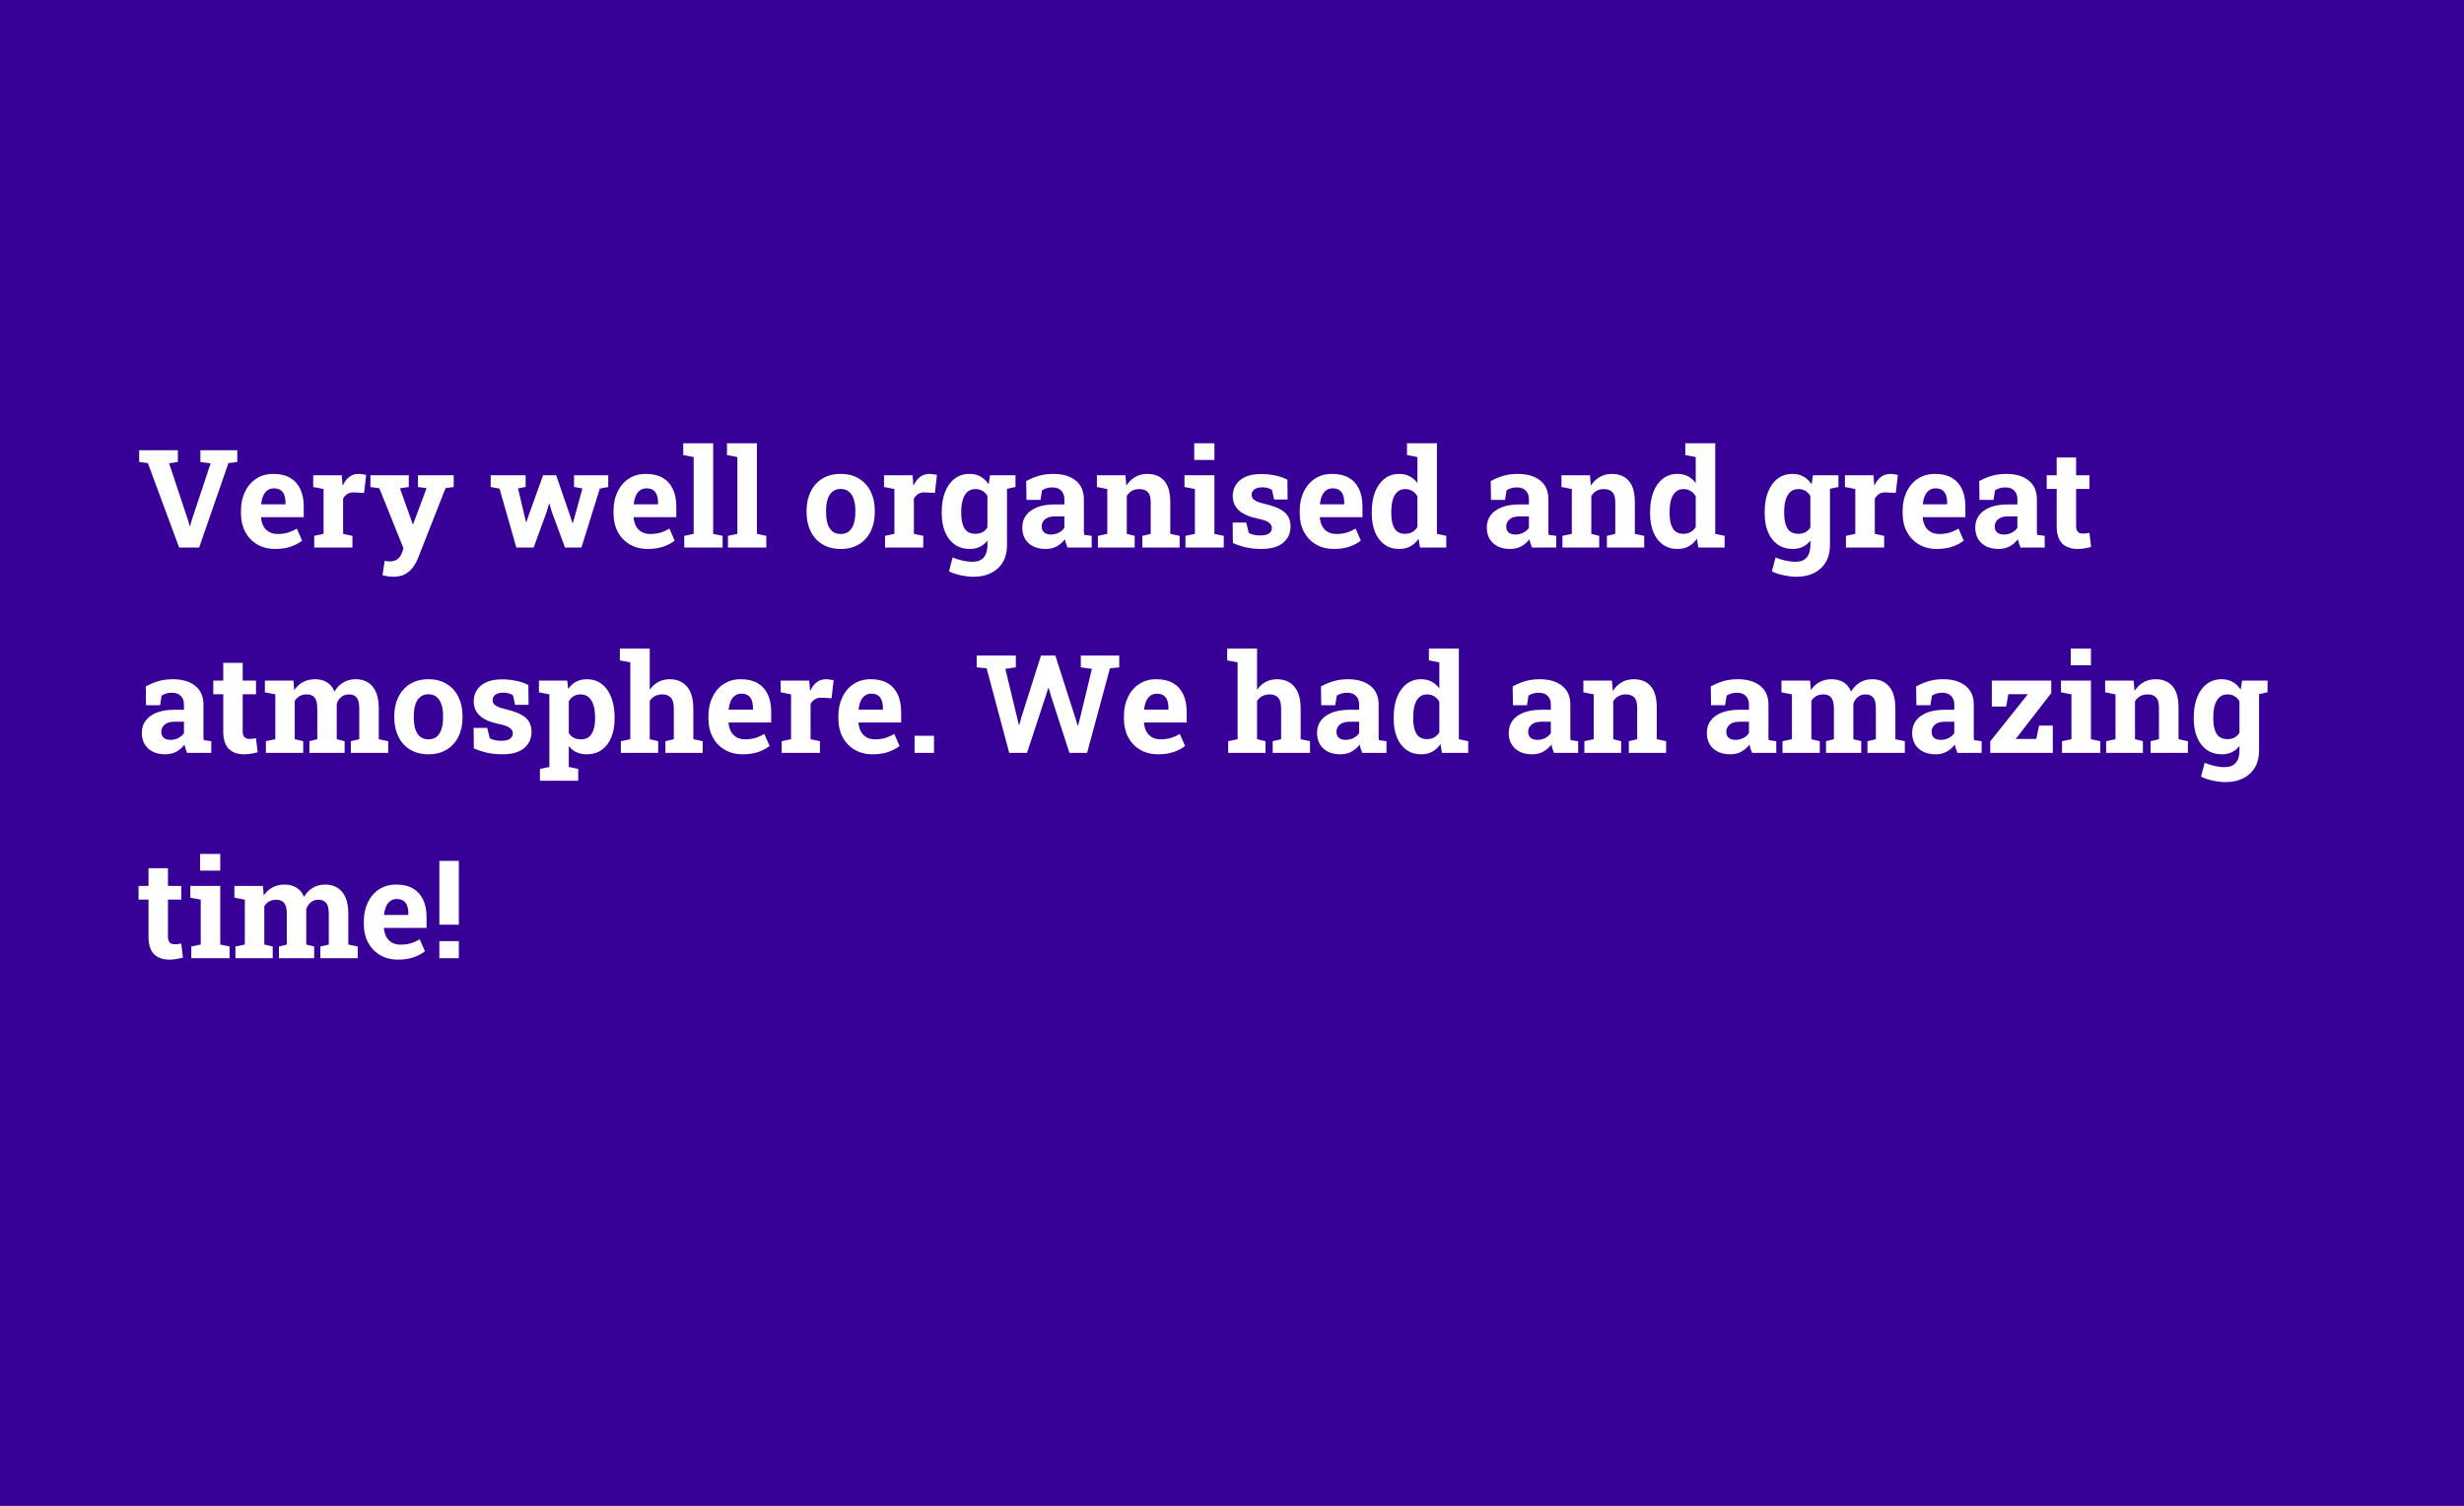<svg width="288" height="176" viewBox="0 0 288 176" fill="none" xmlns="http://www.w3.org/2000/svg">
<rect x="0" y="0" width="288" height="176" fill="#808080" stroke="none"/>
<path d="M0 0H182.4H222H288V176H236H205.2H0V0Z" fill="#370096"/>
<path d="M20.938 64L17.281 54.125L16.266 54V52.625H20.789V54L19.766 54.156L22 60.867L22.172 61.492H22.219L22.383 60.883L24.617 54.156L23.422 54V52.625H27.734V54L26.703 54.125L23.273 64H20.938ZM32.18 64.164C31.372 64.164 30.667 63.987 30.062 63.633C29.458 63.273 28.99 62.781 28.656 62.156C28.328 61.531 28.164 60.818 28.164 60.016V59.703C28.164 58.865 28.32 58.122 28.633 57.477C28.945 56.825 29.385 56.315 29.953 55.945C30.526 55.57 31.201 55.385 31.977 55.391C32.742 55.391 33.385 55.542 33.906 55.844C34.427 56.146 34.823 56.581 35.094 57.148C35.365 57.716 35.5 58.404 35.5 59.211V60.453H30.531L30.516 60.5C30.547 60.87 30.638 61.2 30.789 61.492C30.945 61.779 31.164 62.005 31.445 62.172C31.727 62.333 32.068 62.414 32.469 62.414C32.885 62.414 33.273 62.362 33.633 62.258C33.997 62.148 34.352 61.99 34.695 61.781L35.312 63.188C34.964 63.469 34.523 63.703 33.992 63.891C33.466 64.073 32.862 64.164 32.18 64.164ZM30.547 58.945H33.367V58.742C33.367 58.398 33.32 58.104 33.227 57.859C33.138 57.609 32.992 57.417 32.789 57.281C32.591 57.146 32.333 57.078 32.016 57.078C31.713 57.078 31.458 57.159 31.25 57.32C31.042 57.477 30.878 57.693 30.758 57.969C30.643 58.245 30.565 58.557 30.523 58.906L30.547 58.945ZM36.727 64V62.633L37.82 62.398V57.156L36.609 56.922V55.547H39.945L40.031 56.594L40.047 56.781C40.255 56.323 40.513 55.977 40.82 55.742C41.128 55.508 41.495 55.391 41.922 55.391C42.057 55.391 42.206 55.404 42.367 55.43C42.529 55.45 42.672 55.479 42.797 55.516L42.555 57.617L41.422 57.555C41.099 57.539 40.836 57.594 40.633 57.719C40.435 57.844 40.258 58.023 40.102 58.258V62.398L41.195 62.633V64H36.727ZM45.961 67.414C45.763 67.414 45.552 67.396 45.328 67.359C45.109 67.328 44.901 67.284 44.703 67.227L44.961 65.555C45.06 65.576 45.169 65.591 45.289 65.602C45.409 65.612 45.513 65.617 45.602 65.617C45.93 65.617 46.214 65.531 46.453 65.359C46.693 65.188 46.867 64.94 46.977 64.617L47.164 64.094L44.336 57.07L43.297 56.922V55.547H47.781V56.922L46.75 57.078L48.078 60.805L48.242 61.266H48.289L49.859 57.062L48.852 56.922V55.547H53.031V56.922L52.078 57.055L48.852 65.258C48.695 65.648 48.495 66.005 48.25 66.328C48.01 66.656 47.703 66.919 47.328 67.117C46.958 67.315 46.503 67.414 45.961 67.414ZM60.352 64L58.383 57.109L57.352 56.922V55.547H61.438V56.914L60.547 57.086L61.328 60.375L61.484 61.023H61.531L61.742 60.375L63.477 55.547H65.008L66.688 60.438L66.906 61.125H66.953L67.156 60.438L68.078 57.094L67.094 56.914V55.547H71.094V56.922L70.109 57.109L67.961 64H66.039L64.492 59.812L64.219 58.883H64.172L63.898 59.82L62.375 64H60.352ZM75.727 64.164C74.919 64.164 74.213 63.987 73.609 63.633C73.005 63.273 72.537 62.781 72.203 62.156C71.875 61.531 71.711 60.818 71.711 60.016V59.703C71.711 58.865 71.867 58.122 72.18 57.477C72.492 56.825 72.932 56.315 73.5 55.945C74.073 55.57 74.747 55.385 75.523 55.391C76.289 55.391 76.932 55.542 77.453 55.844C77.974 56.146 78.37 56.581 78.641 57.148C78.912 57.716 79.047 58.404 79.047 59.211V60.453H74.078L74.062 60.5C74.094 60.87 74.185 61.2 74.336 61.492C74.492 61.779 74.711 62.005 74.992 62.172C75.273 62.333 75.615 62.414 76.016 62.414C76.432 62.414 76.82 62.362 77.18 62.258C77.544 62.148 77.898 61.99 78.242 61.781L78.859 63.188C78.51 63.469 78.07 63.703 77.539 63.891C77.013 64.073 76.409 64.164 75.727 64.164ZM74.094 58.945H76.914V58.742C76.914 58.398 76.867 58.104 76.773 57.859C76.685 57.609 76.539 57.417 76.336 57.281C76.138 57.146 75.88 57.078 75.562 57.078C75.26 57.078 75.005 57.159 74.797 57.32C74.588 57.477 74.424 57.693 74.305 57.969C74.19 58.245 74.112 58.557 74.07 58.906L74.094 58.945ZM79.977 64V62.633L81.078 62.398V53.422L79.859 53.188V51.812H83.359V62.398L84.461 62.633V64H79.977ZM85.086 64V62.633L86.188 62.398V53.422L84.969 53.188V51.812H88.469V62.398L89.57 62.633V64H85.086ZM98.273 64.164C97.44 64.164 96.724 63.982 96.125 63.617C95.526 63.253 95.068 62.747 94.75 62.102C94.432 61.45 94.273 60.703 94.273 59.859V59.695C94.273 58.857 94.432 58.115 94.75 57.469C95.068 56.818 95.523 56.31 96.117 55.945C96.716 55.575 97.43 55.391 98.258 55.391C99.096 55.391 99.812 55.575 100.406 55.945C101 56.31 101.456 56.815 101.773 57.461C102.091 58.107 102.25 58.852 102.25 59.695V59.859C102.25 60.703 102.091 61.45 101.773 62.102C101.456 62.747 101 63.253 100.406 63.617C99.812 63.982 99.102 64.164 98.273 64.164ZM98.273 62.414C98.669 62.414 98.992 62.307 99.242 62.094C99.492 61.88 99.677 61.583 99.797 61.203C99.917 60.818 99.977 60.37 99.977 59.859V59.695C99.977 59.195 99.917 58.755 99.797 58.375C99.677 57.99 99.49 57.69 99.234 57.477C98.984 57.258 98.659 57.148 98.258 57.148C97.867 57.148 97.544 57.258 97.289 57.477C97.034 57.69 96.846 57.99 96.727 58.375C96.612 58.755 96.555 59.195 96.555 59.695V59.859C96.555 60.37 96.612 60.818 96.727 61.203C96.846 61.589 97.034 61.888 97.289 62.102C97.544 62.31 97.872 62.414 98.273 62.414ZM103.445 64V62.633L104.539 62.398V57.156L103.328 56.922V55.547H106.664L106.75 56.594L106.766 56.781C106.974 56.323 107.232 55.977 107.539 55.742C107.846 55.508 108.214 55.391 108.641 55.391C108.776 55.391 108.924 55.404 109.086 55.43C109.247 55.45 109.391 55.479 109.516 55.516L109.273 57.617L108.141 57.555C107.818 57.539 107.555 57.594 107.352 57.719C107.154 57.844 106.977 58.023 106.82 58.258V62.398L107.914 62.633V64H103.445ZM113.766 67.414C113.339 67.414 112.859 67.359 112.328 67.25C111.797 67.141 111.328 66.984 110.922 66.781L111.344 65.156C111.708 65.312 112.094 65.435 112.5 65.523C112.911 65.617 113.294 65.664 113.648 65.664C114.258 65.664 114.703 65.495 114.984 65.156C115.271 64.818 115.414 64.346 115.414 63.742V63.188C115.164 63.505 114.87 63.747 114.531 63.914C114.193 64.081 113.805 64.164 113.367 64.164C112.68 64.164 112.089 63.992 111.594 63.648C111.099 63.3 110.721 62.812 110.461 62.188C110.201 61.562 110.07 60.836 110.07 60.008V59.844C110.07 58.953 110.201 58.175 110.461 57.508C110.721 56.841 111.094 56.323 111.578 55.953C112.062 55.578 112.643 55.391 113.32 55.391C113.826 55.391 114.26 55.497 114.625 55.711C114.99 55.919 115.299 56.219 115.555 56.609L115.719 55.547H117.703V63.75C117.703 64.495 117.544 65.141 117.227 65.688C116.914 66.234 116.464 66.659 115.875 66.961C115.286 67.263 114.583 67.414 113.766 67.414ZM114.008 62.391C114.331 62.391 114.609 62.328 114.844 62.203C115.078 62.073 115.268 61.885 115.414 61.641V57.969C115.268 57.714 115.076 57.516 114.836 57.375C114.602 57.234 114.328 57.164 114.016 57.164C113.625 57.164 113.307 57.279 113.062 57.508C112.818 57.732 112.638 58.044 112.523 58.445C112.409 58.841 112.352 59.307 112.352 59.844V60.008C112.352 60.747 112.479 61.331 112.734 61.758C112.99 62.18 113.414 62.391 114.008 62.391ZM117.414 57.195L116.422 55.547H118.695V56.922L117.414 57.195ZM122.227 64.164C121.388 64.164 120.721 63.94 120.227 63.492C119.732 63.039 119.484 62.425 119.484 61.648C119.484 61.117 119.628 60.651 119.914 60.25C120.206 59.849 120.633 59.534 121.195 59.305C121.763 59.075 122.461 58.961 123.289 58.961H124.406V58.336C124.406 57.93 124.286 57.602 124.047 57.352C123.812 57.096 123.458 56.969 122.984 56.969C122.74 56.969 122.521 57 122.328 57.062C122.135 57.12 121.958 57.203 121.797 57.312L121.617 58.43H119.977L119.945 56.234C120.388 55.984 120.867 55.781 121.383 55.625C121.898 55.469 122.474 55.391 123.109 55.391C124.214 55.391 125.086 55.648 125.727 56.164C126.367 56.675 126.688 57.406 126.688 58.359V61.844C126.688 61.958 126.688 62.073 126.688 62.188C126.693 62.297 126.703 62.404 126.719 62.508L127.602 62.633V64H124.773C124.716 63.854 124.659 63.698 124.602 63.531C124.544 63.365 124.503 63.198 124.477 63.031C124.206 63.375 123.885 63.651 123.516 63.859C123.151 64.062 122.721 64.164 122.227 64.164ZM122.836 62.477C123.154 62.477 123.456 62.406 123.742 62.266C124.029 62.12 124.25 61.93 124.406 61.695V60.359H123.281C122.781 60.359 122.401 60.474 122.141 60.703C121.885 60.932 121.758 61.208 121.758 61.531C121.758 61.833 121.852 62.068 122.039 62.234C122.232 62.396 122.497 62.477 122.836 62.477ZM128.328 64V62.633L129.422 62.398V57.156L128.211 56.922V55.547H131.547L131.648 56.758C131.93 56.325 132.276 55.99 132.688 55.75C133.104 55.51 133.578 55.391 134.109 55.391C134.948 55.391 135.604 55.659 136.078 56.195C136.552 56.732 136.789 57.573 136.789 58.719V62.398L137.883 62.633V64H133.523V62.633L134.5 62.398V58.727C134.5 58.159 134.388 57.758 134.164 57.523C133.94 57.284 133.607 57.164 133.164 57.164C132.836 57.164 132.549 57.234 132.305 57.375C132.065 57.51 131.865 57.706 131.703 57.961V62.398L132.625 62.633V64H128.328ZM138.562 64V62.633L139.664 62.398V57.156L138.445 56.922V55.547H141.945V62.398L143.039 62.633V64H138.562ZM139.586 53.758V51.812H141.945V53.758H139.586ZM147.43 64.164C146.799 64.164 146.211 64.104 145.664 63.984C145.122 63.865 144.602 63.693 144.102 63.469L144.078 61.078H145.664L145.969 62.297C146.146 62.385 146.339 62.456 146.547 62.508C146.76 62.56 147.003 62.586 147.273 62.586C147.784 62.586 148.143 62.503 148.352 62.336C148.56 62.169 148.664 61.961 148.664 61.711C148.664 61.477 148.552 61.271 148.328 61.094C148.109 60.911 147.669 60.753 147.008 60.617C146.008 60.409 145.271 60.086 144.797 59.648C144.323 59.211 144.086 58.651 144.086 57.969C144.086 57.5 144.203 57.073 144.438 56.688C144.677 56.302 145.039 55.992 145.523 55.758C146.013 55.523 146.638 55.406 147.398 55.406C148.034 55.406 148.615 55.469 149.141 55.594C149.672 55.714 150.117 55.872 150.477 56.07L150.5 58.383H148.922L148.68 57.273C148.539 57.169 148.372 57.091 148.18 57.039C147.992 56.987 147.779 56.961 147.539 56.961C147.138 56.961 146.831 57.042 146.617 57.203C146.404 57.365 146.297 57.573 146.297 57.828C146.297 57.974 146.333 58.109 146.406 58.234C146.484 58.359 146.635 58.477 146.859 58.586C147.083 58.695 147.409 58.8 147.836 58.898C148.883 59.138 149.646 59.458 150.125 59.859C150.604 60.255 150.844 60.812 150.844 61.531C150.844 62.318 150.557 62.953 149.984 63.438C149.417 63.922 148.565 64.164 147.43 64.164ZM155.93 64.164C155.122 64.164 154.417 63.987 153.812 63.633C153.208 63.273 152.74 62.781 152.406 62.156C152.078 61.531 151.914 60.818 151.914 60.016V59.703C151.914 58.865 152.07 58.122 152.383 57.477C152.695 56.825 153.135 56.315 153.703 55.945C154.276 55.57 154.951 55.385 155.727 55.391C156.492 55.391 157.135 55.542 157.656 55.844C158.177 56.146 158.573 56.581 158.844 57.148C159.115 57.716 159.25 58.404 159.25 59.211V60.453H154.281L154.266 60.5C154.297 60.87 154.388 61.2 154.539 61.492C154.695 61.779 154.914 62.005 155.195 62.172C155.477 62.333 155.818 62.414 156.219 62.414C156.635 62.414 157.023 62.362 157.383 62.258C157.747 62.148 158.102 61.99 158.445 61.781L159.062 63.188C158.714 63.469 158.273 63.703 157.742 63.891C157.216 64.073 156.612 64.164 155.93 64.164ZM154.297 58.945H157.117V58.742C157.117 58.398 157.07 58.104 156.977 57.859C156.888 57.609 156.742 57.417 156.539 57.281C156.341 57.146 156.083 57.078 155.766 57.078C155.464 57.078 155.208 57.159 155 57.32C154.792 57.477 154.628 57.693 154.508 57.969C154.393 58.245 154.315 58.557 154.273 58.906L154.297 58.945ZM163.555 64.164C162.883 64.164 162.305 63.992 161.82 63.648C161.341 63.3 160.974 62.815 160.719 62.195C160.464 61.57 160.336 60.841 160.336 60.008V59.844C160.336 58.953 160.464 58.175 160.719 57.508C160.979 56.841 161.349 56.323 161.828 55.953C162.307 55.578 162.88 55.391 163.547 55.391C164.01 55.391 164.417 55.484 164.766 55.672C165.115 55.854 165.417 56.115 165.672 56.453V53.422L164.453 53.188V51.812H165.672H167.953V62.398L169.047 62.633V64H165.977L165.805 62.969C165.539 63.359 165.221 63.656 164.852 63.859C164.487 64.062 164.055 64.164 163.555 64.164ZM164.234 62.391C164.552 62.391 164.831 62.323 165.07 62.188C165.31 62.052 165.51 61.857 165.672 61.602V58.016C165.516 57.745 165.318 57.536 165.078 57.391C164.839 57.24 164.562 57.164 164.25 57.164C163.87 57.164 163.557 57.279 163.312 57.508C163.073 57.732 162.896 58.044 162.781 58.445C162.672 58.846 162.617 59.312 162.617 59.844V60.008C162.617 60.747 162.742 61.331 162.992 61.758C163.242 62.18 163.656 62.391 164.234 62.391ZM176.523 64.164C175.685 64.164 175.018 63.94 174.523 63.492C174.029 63.039 173.781 62.425 173.781 61.648C173.781 61.117 173.924 60.651 174.211 60.25C174.503 59.849 174.93 59.534 175.492 59.305C176.06 59.075 176.758 58.961 177.586 58.961H178.703V58.336C178.703 57.93 178.583 57.602 178.344 57.352C178.109 57.096 177.755 56.969 177.281 56.969C177.036 56.969 176.818 57 176.625 57.062C176.432 57.12 176.255 57.203 176.094 57.312L175.914 58.43H174.273L174.242 56.234C174.685 55.984 175.164 55.781 175.68 55.625C176.195 55.469 176.771 55.391 177.406 55.391C178.51 55.391 179.383 55.648 180.023 56.164C180.664 56.675 180.984 57.406 180.984 58.359V61.844C180.984 61.958 180.984 62.073 180.984 62.188C180.99 62.297 181 62.404 181.016 62.508L181.898 62.633V64H179.07C179.013 63.854 178.956 63.698 178.898 63.531C178.841 63.365 178.799 63.198 178.773 63.031C178.503 63.375 178.182 63.651 177.812 63.859C177.448 64.062 177.018 64.164 176.523 64.164ZM177.133 62.477C177.451 62.477 177.753 62.406 178.039 62.266C178.326 62.12 178.547 61.93 178.703 61.695V60.359H177.578C177.078 60.359 176.698 60.474 176.438 60.703C176.182 60.932 176.055 61.208 176.055 61.531C176.055 61.833 176.148 62.068 176.336 62.234C176.529 62.396 176.794 62.477 177.133 62.477ZM182.625 64V62.633L183.719 62.398V57.156L182.508 56.922V55.547H185.844L185.945 56.758C186.227 56.325 186.573 55.99 186.984 55.75C187.401 55.51 187.875 55.391 188.406 55.391C189.245 55.391 189.901 55.659 190.375 56.195C190.849 56.732 191.086 57.573 191.086 58.719V62.398L192.18 62.633V64H187.82V62.633L188.797 62.398V58.727C188.797 58.159 188.685 57.758 188.461 57.523C188.237 57.284 187.904 57.164 187.461 57.164C187.133 57.164 186.846 57.234 186.602 57.375C186.362 57.51 186.161 57.706 186 57.961V62.398L186.922 62.633V64H182.625ZM196.086 64.164C195.414 64.164 194.836 63.992 194.352 63.648C193.872 63.3 193.505 62.815 193.25 62.195C192.995 61.57 192.867 60.841 192.867 60.008V59.844C192.867 58.953 192.995 58.175 193.25 57.508C193.51 56.841 193.88 56.323 194.359 55.953C194.839 55.578 195.411 55.391 196.078 55.391C196.542 55.391 196.948 55.484 197.297 55.672C197.646 55.854 197.948 56.115 198.203 56.453V53.422L196.984 53.188V51.812H198.203H200.484V62.398L201.578 62.633V64H198.508L198.336 62.969C198.07 63.359 197.753 63.656 197.383 63.859C197.018 64.062 196.586 64.164 196.086 64.164ZM196.766 62.391C197.083 62.391 197.362 62.323 197.602 62.188C197.841 62.052 198.042 61.857 198.203 61.602V58.016C198.047 57.745 197.849 57.536 197.609 57.391C197.37 57.24 197.094 57.164 196.781 57.164C196.401 57.164 196.089 57.279 195.844 57.508C195.604 57.732 195.427 58.044 195.312 58.445C195.203 58.846 195.148 59.312 195.148 59.844V60.008C195.148 60.747 195.273 61.331 195.523 61.758C195.773 62.18 196.188 62.391 196.766 62.391ZM209.953 67.414C209.526 67.414 209.047 67.359 208.516 67.25C207.984 67.141 207.516 66.984 207.109 66.781L207.531 65.156C207.896 65.312 208.281 65.435 208.688 65.523C209.099 65.617 209.482 65.664 209.836 65.664C210.445 65.664 210.891 65.495 211.172 65.156C211.458 64.818 211.602 64.346 211.602 63.742V63.188C211.352 63.505 211.057 63.747 210.719 63.914C210.38 64.081 209.992 64.164 209.555 64.164C208.867 64.164 208.276 63.992 207.781 63.648C207.286 63.3 206.909 62.812 206.648 62.188C206.388 61.562 206.258 60.836 206.258 60.008V59.844C206.258 58.953 206.388 58.175 206.648 57.508C206.909 56.841 207.281 56.323 207.766 55.953C208.25 55.578 208.831 55.391 209.508 55.391C210.013 55.391 210.448 55.497 210.812 55.711C211.177 55.919 211.487 56.219 211.742 56.609L211.906 55.547H213.891V63.75C213.891 64.495 213.732 65.141 213.414 65.688C213.102 66.234 212.651 66.659 212.062 66.961C211.474 67.263 210.771 67.414 209.953 67.414ZM210.195 62.391C210.518 62.391 210.797 62.328 211.031 62.203C211.266 62.073 211.456 61.885 211.602 61.641V57.969C211.456 57.714 211.263 57.516 211.023 57.375C210.789 57.234 210.516 57.164 210.203 57.164C209.812 57.164 209.495 57.279 209.25 57.508C209.005 57.732 208.826 58.044 208.711 58.445C208.596 58.841 208.539 59.307 208.539 59.844V60.008C208.539 60.747 208.667 61.331 208.922 61.758C209.177 62.18 209.602 62.391 210.195 62.391ZM213.602 57.195L212.609 55.547H214.883V56.922L213.602 57.195ZM215.758 64V62.633L216.852 62.398V57.156L215.641 56.922V55.547H218.977L219.062 56.594L219.078 56.781C219.286 56.323 219.544 55.977 219.852 55.742C220.159 55.508 220.526 55.391 220.953 55.391C221.089 55.391 221.237 55.404 221.398 55.43C221.56 55.45 221.703 55.479 221.828 55.516L221.586 57.617L220.453 57.555C220.13 57.539 219.867 57.594 219.664 57.719C219.466 57.844 219.289 58.023 219.133 58.258V62.398L220.227 62.633V64H215.758ZM226.398 64.164C225.591 64.164 224.885 63.987 224.281 63.633C223.677 63.273 223.208 62.781 222.875 62.156C222.547 61.531 222.383 60.818 222.383 60.016V59.703C222.383 58.865 222.539 58.122 222.852 57.477C223.164 56.825 223.604 56.315 224.172 55.945C224.745 55.57 225.419 55.385 226.195 55.391C226.961 55.391 227.604 55.542 228.125 55.844C228.646 56.146 229.042 56.581 229.312 57.148C229.583 57.716 229.719 58.404 229.719 59.211V60.453H224.75L224.734 60.5C224.766 60.87 224.857 61.2 225.008 61.492C225.164 61.779 225.383 62.005 225.664 62.172C225.945 62.333 226.286 62.414 226.688 62.414C227.104 62.414 227.492 62.362 227.852 62.258C228.216 62.148 228.57 61.99 228.914 61.781L229.531 63.188C229.182 63.469 228.742 63.703 228.211 63.891C227.685 64.073 227.081 64.164 226.398 64.164ZM224.766 58.945H227.586V58.742C227.586 58.398 227.539 58.104 227.445 57.859C227.357 57.609 227.211 57.417 227.008 57.281C226.81 57.146 226.552 57.078 226.234 57.078C225.932 57.078 225.677 57.159 225.469 57.32C225.26 57.477 225.096 57.693 224.977 57.969C224.862 58.245 224.784 58.557 224.742 58.906L224.766 58.945ZM233.617 64.164C232.779 64.164 232.112 63.94 231.617 63.492C231.122 63.039 230.875 62.425 230.875 61.648C230.875 61.117 231.018 60.651 231.305 60.25C231.596 59.849 232.023 59.534 232.586 59.305C233.154 59.075 233.852 58.961 234.68 58.961H235.797V58.336C235.797 57.93 235.677 57.602 235.438 57.352C235.203 57.096 234.849 56.969 234.375 56.969C234.13 56.969 233.911 57 233.719 57.062C233.526 57.12 233.349 57.203 233.188 57.312L233.008 58.43H231.367L231.336 56.234C231.779 55.984 232.258 55.781 232.773 55.625C233.289 55.469 233.865 55.391 234.5 55.391C235.604 55.391 236.477 55.648 237.117 56.164C237.758 56.675 238.078 57.406 238.078 58.359V61.844C238.078 61.958 238.078 62.073 238.078 62.188C238.083 62.297 238.094 62.404 238.109 62.508L238.992 62.633V64H236.164C236.107 63.854 236.049 63.698 235.992 63.531C235.935 63.365 235.893 63.198 235.867 63.031C235.596 63.375 235.276 63.651 234.906 63.859C234.542 64.062 234.112 64.164 233.617 64.164ZM234.227 62.477C234.544 62.477 234.846 62.406 235.133 62.266C235.419 62.12 235.641 61.93 235.797 61.695V60.359H234.672C234.172 60.359 233.792 60.474 233.531 60.703C233.276 60.932 233.148 61.208 233.148 61.531C233.148 61.833 233.242 62.068 233.43 62.234C233.622 62.396 233.888 62.477 234.227 62.477ZM242.844 64.164C242.057 64.164 241.451 63.948 241.023 63.516C240.602 63.083 240.391 62.398 240.391 61.461V57.148H239.227V55.547H240.391V53.477H242.664V55.547H244.219V57.148H242.664V61.453C242.664 61.781 242.732 62.016 242.867 62.156C243.008 62.297 243.198 62.367 243.438 62.367C243.568 62.367 243.703 62.359 243.844 62.344C243.99 62.323 244.115 62.302 244.219 62.281L244.414 63.93C244.18 63.997 243.924 64.052 243.648 64.094C243.378 64.141 243.109 64.164 242.844 64.164ZM19.32 88.164C18.482 88.164 17.815 87.94 17.32 87.492C16.826 87.039 16.578 86.424 16.578 85.648C16.578 85.117 16.721 84.651 17.008 84.25C17.299 83.849 17.727 83.534 18.289 83.305C18.857 83.076 19.555 82.961 20.383 82.961H21.5V82.336C21.5 81.93 21.38 81.602 21.141 81.352C20.906 81.096 20.552 80.969 20.078 80.969C19.833 80.969 19.615 81 19.422 81.062C19.229 81.12 19.052 81.203 18.891 81.312L18.711 82.43H17.07L17.039 80.234C17.482 79.984 17.961 79.781 18.477 79.625C18.992 79.469 19.568 79.391 20.203 79.391C21.307 79.391 22.18 79.648 22.82 80.164C23.461 80.674 23.781 81.406 23.781 82.359V85.844C23.781 85.958 23.781 86.073 23.781 86.188C23.787 86.297 23.797 86.404 23.812 86.508L24.695 86.633V88H21.867C21.81 87.854 21.753 87.698 21.695 87.531C21.638 87.365 21.596 87.198 21.57 87.031C21.299 87.375 20.979 87.651 20.609 87.859C20.245 88.062 19.815 88.164 19.32 88.164ZM19.93 86.477C20.247 86.477 20.549 86.406 20.836 86.266C21.122 86.12 21.344 85.93 21.5 85.695V84.359H20.375C19.875 84.359 19.495 84.474 19.234 84.703C18.979 84.932 18.852 85.208 18.852 85.531C18.852 85.833 18.945 86.068 19.133 86.234C19.326 86.396 19.591 86.477 19.93 86.477ZM28.547 88.164C27.76 88.164 27.154 87.948 26.727 87.516C26.305 87.083 26.094 86.398 26.094 85.461V81.148H24.93V79.547H26.094V77.477H28.367V79.547H29.922V81.148H28.367V85.453C28.367 85.781 28.435 86.016 28.57 86.156C28.711 86.297 28.901 86.367 29.141 86.367C29.271 86.367 29.406 86.359 29.547 86.344C29.693 86.323 29.818 86.302 29.922 86.281L30.117 87.93C29.883 87.997 29.628 88.052 29.352 88.094C29.081 88.141 28.812 88.164 28.547 88.164ZM31.078 88V86.633L32.18 86.398V81.156L30.961 80.922V79.547H34.297L34.391 80.664C34.661 80.258 35 79.945 35.406 79.727C35.818 79.503 36.292 79.391 36.828 79.391C37.37 79.391 37.833 79.51 38.219 79.75C38.609 79.99 38.901 80.352 39.094 80.836C39.354 80.383 39.693 80.029 40.109 79.773C40.526 79.518 41.016 79.391 41.578 79.391C42.411 79.391 43.068 79.674 43.547 80.242C44.031 80.81 44.273 81.674 44.273 82.836V86.398L45.375 86.633V88H41.008V86.633L41.992 86.398V82.828C41.992 82.203 41.888 81.771 41.68 81.531C41.477 81.287 41.18 81.164 40.789 81.164C40.435 81.164 40.135 81.266 39.891 81.469C39.646 81.667 39.469 81.93 39.359 82.258V86.398L40.281 86.633V88H36.164V86.633L37.086 86.398V82.828C37.086 82.219 36.982 81.789 36.773 81.539C36.57 81.289 36.268 81.164 35.867 81.164C35.544 81.164 35.266 81.229 35.031 81.359C34.797 81.49 34.604 81.677 34.453 81.922V86.398L35.438 86.633V88H31.078ZM50.086 88.164C49.253 88.164 48.536 87.982 47.938 87.617C47.339 87.253 46.88 86.747 46.562 86.102C46.245 85.451 46.086 84.703 46.086 83.859V83.695C46.086 82.857 46.245 82.115 46.562 81.469C46.88 80.818 47.336 80.31 47.93 79.945C48.529 79.576 49.242 79.391 50.07 79.391C50.909 79.391 51.625 79.576 52.219 79.945C52.812 80.31 53.268 80.815 53.586 81.461C53.904 82.107 54.062 82.852 54.062 83.695V83.859C54.062 84.703 53.904 85.451 53.586 86.102C53.268 86.747 52.812 87.253 52.219 87.617C51.625 87.982 50.914 88.164 50.086 88.164ZM50.086 86.414C50.482 86.414 50.805 86.307 51.055 86.094C51.305 85.88 51.49 85.583 51.609 85.203C51.729 84.818 51.789 84.37 51.789 83.859V83.695C51.789 83.195 51.729 82.755 51.609 82.375C51.49 81.99 51.302 81.69 51.047 81.477C50.797 81.258 50.471 81.148 50.07 81.148C49.68 81.148 49.357 81.258 49.102 81.477C48.846 81.69 48.659 81.99 48.539 82.375C48.425 82.755 48.367 83.195 48.367 83.695V83.859C48.367 84.37 48.425 84.818 48.539 85.203C48.659 85.588 48.846 85.888 49.102 86.102C49.357 86.31 49.685 86.414 50.086 86.414ZM58.711 88.164C58.081 88.164 57.492 88.104 56.945 87.984C56.404 87.865 55.883 87.693 55.383 87.469L55.359 85.078H56.945L57.25 86.297C57.427 86.385 57.62 86.456 57.828 86.508C58.042 86.56 58.284 86.586 58.555 86.586C59.065 86.586 59.425 86.503 59.633 86.336C59.841 86.169 59.945 85.961 59.945 85.711C59.945 85.477 59.833 85.271 59.609 85.094C59.391 84.912 58.95 84.753 58.289 84.617C57.289 84.409 56.552 84.086 56.078 83.648C55.604 83.211 55.367 82.651 55.367 81.969C55.367 81.5 55.484 81.073 55.719 80.688C55.958 80.302 56.32 79.992 56.805 79.758C57.294 79.523 57.919 79.406 58.68 79.406C59.315 79.406 59.896 79.469 60.422 79.594C60.953 79.713 61.398 79.872 61.758 80.07L61.781 82.383H60.203L59.961 81.273C59.82 81.169 59.654 81.091 59.461 81.039C59.273 80.987 59.06 80.961 58.82 80.961C58.419 80.961 58.112 81.042 57.898 81.203C57.685 81.365 57.578 81.573 57.578 81.828C57.578 81.974 57.615 82.109 57.688 82.234C57.766 82.359 57.917 82.477 58.141 82.586C58.365 82.695 58.69 82.799 59.117 82.898C60.164 83.138 60.927 83.458 61.406 83.859C61.885 84.255 62.125 84.812 62.125 85.531C62.125 86.318 61.839 86.953 61.266 87.438C60.698 87.922 59.846 88.164 58.711 88.164ZM63.109 91.25V89.875L64.211 89.641V81.156L62.992 80.922V79.547H66.305L66.414 80.531C66.664 80.167 66.966 79.885 67.32 79.688C67.674 79.49 68.096 79.391 68.586 79.391C69.268 79.391 69.852 79.578 70.336 79.953C70.82 80.323 71.19 80.841 71.445 81.508C71.706 82.174 71.836 82.953 71.836 83.844V84.008C71.836 84.841 71.706 85.57 71.445 86.195C71.19 86.815 70.818 87.299 70.328 87.648C69.844 87.992 69.258 88.164 68.57 88.164C68.117 88.164 67.716 88.083 67.367 87.922C67.023 87.755 66.729 87.513 66.484 87.195V89.641L67.586 89.875V91.25H63.109ZM67.891 86.414C68.474 86.414 68.896 86.198 69.156 85.766C69.422 85.333 69.555 84.747 69.555 84.008V83.844C69.555 83.307 69.495 82.841 69.375 82.445C69.255 82.044 69.07 81.732 68.82 81.508C68.576 81.279 68.26 81.164 67.875 81.164C67.562 81.164 67.287 81.234 67.047 81.375C66.812 81.516 66.625 81.716 66.484 81.977V85.68C66.625 85.919 66.812 86.102 67.047 86.227C67.287 86.352 67.568 86.414 67.891 86.414ZM72.57 88V86.633L73.672 86.398V77.422L72.453 77.188V75.812H75.945V80.625C76.211 80.234 76.539 79.932 76.93 79.719C77.326 79.5 77.773 79.391 78.273 79.391C79.122 79.391 79.794 79.674 80.289 80.242C80.789 80.805 81.039 81.677 81.039 82.859V86.398L82.133 86.633V88H77.773V86.633L78.758 86.398V82.844C78.758 82.234 78.643 81.802 78.414 81.547C78.185 81.292 77.849 81.164 77.406 81.164C77.099 81.164 76.818 81.229 76.562 81.359C76.312 81.484 76.107 81.669 75.945 81.914V86.398L76.93 86.633V88H72.57ZM86.82 88.164C86.013 88.164 85.307 87.987 84.703 87.633C84.099 87.273 83.63 86.781 83.297 86.156C82.969 85.531 82.805 84.818 82.805 84.016V83.703C82.805 82.865 82.961 82.122 83.273 81.477C83.586 80.826 84.026 80.315 84.594 79.945C85.167 79.57 85.841 79.385 86.617 79.391C87.383 79.391 88.026 79.542 88.547 79.844C89.068 80.146 89.463 80.581 89.734 81.148C90.005 81.716 90.141 82.404 90.141 83.211V84.453H85.172L85.156 84.5C85.188 84.87 85.279 85.201 85.43 85.492C85.586 85.779 85.805 86.005 86.086 86.172C86.367 86.333 86.708 86.414 87.109 86.414C87.526 86.414 87.914 86.362 88.273 86.258C88.638 86.148 88.992 85.99 89.336 85.781L89.953 87.188C89.604 87.469 89.164 87.703 88.633 87.891C88.107 88.073 87.503 88.164 86.82 88.164ZM85.188 82.945H88.008V82.742C88.008 82.398 87.961 82.104 87.867 81.859C87.779 81.609 87.633 81.417 87.43 81.281C87.232 81.146 86.974 81.078 86.656 81.078C86.354 81.078 86.099 81.159 85.891 81.32C85.682 81.477 85.518 81.693 85.398 81.969C85.284 82.245 85.206 82.557 85.164 82.906L85.188 82.945ZM91.367 88V86.633L92.461 86.398V81.156L91.25 80.922V79.547H94.586L94.672 80.594L94.688 80.781C94.896 80.323 95.154 79.977 95.461 79.742C95.768 79.508 96.135 79.391 96.562 79.391C96.698 79.391 96.846 79.404 97.008 79.43C97.169 79.451 97.312 79.479 97.438 79.516L97.195 81.617L96.062 81.555C95.74 81.539 95.477 81.594 95.273 81.719C95.076 81.844 94.898 82.023 94.742 82.258V86.398L95.836 86.633V88H91.367ZM102.008 88.164C101.201 88.164 100.495 87.987 99.891 87.633C99.287 87.273 98.818 86.781 98.484 86.156C98.156 85.531 97.992 84.818 97.992 84.016V83.703C97.992 82.865 98.148 82.122 98.461 81.477C98.773 80.826 99.213 80.315 99.781 79.945C100.354 79.57 101.029 79.385 101.805 79.391C102.57 79.391 103.214 79.542 103.734 79.844C104.255 80.146 104.651 80.581 104.922 81.148C105.193 81.716 105.328 82.404 105.328 83.211V84.453H100.359L100.344 84.5C100.375 84.87 100.466 85.201 100.617 85.492C100.773 85.779 100.992 86.005 101.273 86.172C101.555 86.333 101.896 86.414 102.297 86.414C102.714 86.414 103.102 86.362 103.461 86.258C103.826 86.148 104.18 85.99 104.523 85.781L105.141 87.188C104.792 87.469 104.352 87.703 103.82 87.891C103.294 88.073 102.69 88.164 102.008 88.164ZM100.375 82.945H103.195V82.742C103.195 82.398 103.148 82.104 103.055 81.859C102.966 81.609 102.82 81.417 102.617 81.281C102.419 81.146 102.161 81.078 101.844 81.078C101.542 81.078 101.286 81.159 101.078 81.32C100.87 81.477 100.706 81.693 100.586 81.969C100.471 82.245 100.393 82.557 100.352 82.906L100.375 82.945ZM106.898 88V86H109.172V88H106.898ZM117.961 88L115.32 78.117L114.156 78V76.625H118.734V78L117.508 78.18L118.844 83.711L119.086 84.727H119.133L119.422 83.711L121.672 76.625H123.352L125.688 83.906L125.961 84.805H126.008L126.242 83.906L127.625 78.18L126.328 78V76.625H130.82V78L129.734 78.117L127.062 88H125L122.844 81.352L122.57 80.414H122.523L122.219 81.383L120.039 88H117.961ZM135.383 88.164C134.576 88.164 133.87 87.987 133.266 87.633C132.661 87.273 132.193 86.781 131.859 86.156C131.531 85.531 131.367 84.818 131.367 84.016V83.703C131.367 82.865 131.523 82.122 131.836 81.477C132.148 80.826 132.589 80.315 133.156 79.945C133.729 79.57 134.404 79.385 135.18 79.391C135.945 79.391 136.589 79.542 137.109 79.844C137.63 80.146 138.026 80.581 138.297 81.148C138.568 81.716 138.703 82.404 138.703 83.211V84.453H133.734L133.719 84.5C133.75 84.87 133.841 85.201 133.992 85.492C134.148 85.779 134.367 86.005 134.648 86.172C134.93 86.333 135.271 86.414 135.672 86.414C136.089 86.414 136.477 86.362 136.836 86.258C137.201 86.148 137.555 85.99 137.898 85.781L138.516 87.188C138.167 87.469 137.727 87.703 137.195 87.891C136.669 88.073 136.065 88.164 135.383 88.164ZM133.75 82.945H136.57V82.742C136.57 82.398 136.523 82.104 136.43 81.859C136.341 81.609 136.195 81.417 135.992 81.281C135.794 81.146 135.536 81.078 135.219 81.078C134.917 81.078 134.661 81.159 134.453 81.32C134.245 81.477 134.081 81.693 133.961 81.969C133.846 82.245 133.768 82.557 133.727 82.906L133.75 82.945ZM143.555 88V86.633L144.656 86.398V77.422L143.438 77.188V75.812H146.93V80.625C147.195 80.234 147.523 79.932 147.914 79.719C148.31 79.5 148.758 79.391 149.258 79.391C150.107 79.391 150.779 79.674 151.273 80.242C151.773 80.805 152.023 81.677 152.023 82.859V86.398L153.117 86.633V88H148.758V86.633L149.742 86.398V82.844C149.742 82.234 149.628 81.802 149.398 81.547C149.169 81.292 148.833 81.164 148.391 81.164C148.083 81.164 147.802 81.229 147.547 81.359C147.297 81.484 147.091 81.669 146.93 81.914V86.398L147.914 86.633V88H143.555ZM156.68 88.164C155.841 88.164 155.174 87.94 154.68 87.492C154.185 87.039 153.938 86.424 153.938 85.648C153.938 85.117 154.081 84.651 154.367 84.25C154.659 83.849 155.086 83.534 155.648 83.305C156.216 83.076 156.914 82.961 157.742 82.961H158.859V82.336C158.859 81.93 158.74 81.602 158.5 81.352C158.266 81.096 157.911 80.969 157.438 80.969C157.193 80.969 156.974 81 156.781 81.062C156.589 81.12 156.411 81.203 156.25 81.312L156.07 82.43H154.43L154.398 80.234C154.841 79.984 155.32 79.781 155.836 79.625C156.352 79.469 156.927 79.391 157.562 79.391C158.667 79.391 159.539 79.648 160.18 80.164C160.82 80.674 161.141 81.406 161.141 82.359V85.844C161.141 85.958 161.141 86.073 161.141 86.188C161.146 86.297 161.156 86.404 161.172 86.508L162.055 86.633V88H159.227C159.169 87.854 159.112 87.698 159.055 87.531C158.997 87.365 158.956 87.198 158.93 87.031C158.659 87.375 158.339 87.651 157.969 87.859C157.604 88.062 157.174 88.164 156.68 88.164ZM157.289 86.477C157.607 86.477 157.909 86.406 158.195 86.266C158.482 86.12 158.703 85.93 158.859 85.695V84.359H157.734C157.234 84.359 156.854 84.474 156.594 84.703C156.339 84.932 156.211 85.208 156.211 85.531C156.211 85.833 156.305 86.068 156.492 86.234C156.685 86.396 156.951 86.477 157.289 86.477ZM166.117 88.164C165.445 88.164 164.867 87.992 164.383 87.648C163.904 87.299 163.536 86.815 163.281 86.195C163.026 85.57 162.898 84.841 162.898 84.008V83.844C162.898 82.953 163.026 82.174 163.281 81.508C163.542 80.841 163.911 80.323 164.391 79.953C164.87 79.578 165.443 79.391 166.109 79.391C166.573 79.391 166.979 79.484 167.328 79.672C167.677 79.854 167.979 80.115 168.234 80.453V77.422L167.016 77.188V75.812H168.234H170.516V86.398L171.609 86.633V88H168.539L168.367 86.969C168.102 87.359 167.784 87.656 167.414 87.859C167.049 88.062 166.617 88.164 166.117 88.164ZM166.797 86.391C167.115 86.391 167.393 86.323 167.633 86.188C167.872 86.052 168.073 85.857 168.234 85.602V82.016C168.078 81.745 167.88 81.537 167.641 81.391C167.401 81.24 167.125 81.164 166.812 81.164C166.432 81.164 166.12 81.279 165.875 81.508C165.635 81.732 165.458 82.044 165.344 82.445C165.234 82.846 165.18 83.312 165.18 83.844V84.008C165.18 84.747 165.305 85.331 165.555 85.758C165.805 86.18 166.219 86.391 166.797 86.391ZM179.086 88.164C178.247 88.164 177.581 87.94 177.086 87.492C176.591 87.039 176.344 86.424 176.344 85.648C176.344 85.117 176.487 84.651 176.773 84.25C177.065 83.849 177.492 83.534 178.055 83.305C178.622 83.076 179.32 82.961 180.148 82.961H181.266V82.336C181.266 81.93 181.146 81.602 180.906 81.352C180.672 81.096 180.318 80.969 179.844 80.969C179.599 80.969 179.38 81 179.188 81.062C178.995 81.12 178.818 81.203 178.656 81.312L178.477 82.43H176.836L176.805 80.234C177.247 79.984 177.727 79.781 178.242 79.625C178.758 79.469 179.333 79.391 179.969 79.391C181.073 79.391 181.945 79.648 182.586 80.164C183.227 80.674 183.547 81.406 183.547 82.359V85.844C183.547 85.958 183.547 86.073 183.547 86.188C183.552 86.297 183.562 86.404 183.578 86.508L184.461 86.633V88H181.633C181.576 87.854 181.518 87.698 181.461 87.531C181.404 87.365 181.362 87.198 181.336 87.031C181.065 87.375 180.745 87.651 180.375 87.859C180.01 88.062 179.581 88.164 179.086 88.164ZM179.695 86.477C180.013 86.477 180.315 86.406 180.602 86.266C180.888 86.12 181.109 85.93 181.266 85.695V84.359H180.141C179.641 84.359 179.26 84.474 179 84.703C178.745 84.932 178.617 85.208 178.617 85.531C178.617 85.833 178.711 86.068 178.898 86.234C179.091 86.396 179.357 86.477 179.695 86.477ZM185.188 88V86.633L186.281 86.398V81.156L185.07 80.922V79.547H188.406L188.508 80.758C188.789 80.326 189.135 79.99 189.547 79.75C189.964 79.51 190.438 79.391 190.969 79.391C191.807 79.391 192.464 79.659 192.938 80.195C193.411 80.732 193.648 81.573 193.648 82.719V86.398L194.742 86.633V88H190.383V86.633L191.359 86.398V82.727C191.359 82.159 191.247 81.758 191.023 81.523C190.799 81.284 190.466 81.164 190.023 81.164C189.695 81.164 189.409 81.234 189.164 81.375C188.924 81.51 188.724 81.706 188.562 81.961V86.398L189.484 86.633V88H185.188ZM202.242 88.164C201.404 88.164 200.737 87.94 200.242 87.492C199.747 87.039 199.5 86.424 199.5 85.648C199.5 85.117 199.643 84.651 199.93 84.25C200.221 83.849 200.648 83.534 201.211 83.305C201.779 83.076 202.477 82.961 203.305 82.961H204.422V82.336C204.422 81.93 204.302 81.602 204.062 81.352C203.828 81.096 203.474 80.969 203 80.969C202.755 80.969 202.536 81 202.344 81.062C202.151 81.12 201.974 81.203 201.812 81.312L201.633 82.43H199.992L199.961 80.234C200.404 79.984 200.883 79.781 201.398 79.625C201.914 79.469 202.49 79.391 203.125 79.391C204.229 79.391 205.102 79.648 205.742 80.164C206.383 80.674 206.703 81.406 206.703 82.359V85.844C206.703 85.958 206.703 86.073 206.703 86.188C206.708 86.297 206.719 86.404 206.734 86.508L207.617 86.633V88H204.789C204.732 87.854 204.674 87.698 204.617 87.531C204.56 87.365 204.518 87.198 204.492 87.031C204.221 87.375 203.901 87.651 203.531 87.859C203.167 88.062 202.737 88.164 202.242 88.164ZM202.852 86.477C203.169 86.477 203.471 86.406 203.758 86.266C204.044 86.12 204.266 85.93 204.422 85.695V84.359H203.297C202.797 84.359 202.417 84.474 202.156 84.703C201.901 84.932 201.773 85.208 201.773 85.531C201.773 85.833 201.867 86.068 202.055 86.234C202.247 86.396 202.513 86.477 202.852 86.477ZM208.344 88V86.633L209.445 86.398V81.156L208.227 80.922V79.547H211.562L211.656 80.664C211.927 80.258 212.266 79.945 212.672 79.727C213.083 79.503 213.557 79.391 214.094 79.391C214.635 79.391 215.099 79.51 215.484 79.75C215.875 79.99 216.167 80.352 216.359 80.836C216.62 80.383 216.958 80.029 217.375 79.773C217.792 79.518 218.281 79.391 218.844 79.391C219.677 79.391 220.333 79.674 220.812 80.242C221.297 80.81 221.539 81.674 221.539 82.836V86.398L222.641 86.633V88H218.273V86.633L219.258 86.398V82.828C219.258 82.203 219.154 81.771 218.945 81.531C218.742 81.287 218.445 81.164 218.055 81.164C217.701 81.164 217.401 81.266 217.156 81.469C216.911 81.667 216.734 81.93 216.625 82.258V86.398L217.547 86.633V88H213.43V86.633L214.352 86.398V82.828C214.352 82.219 214.247 81.789 214.039 81.539C213.836 81.289 213.534 81.164 213.133 81.164C212.81 81.164 212.531 81.229 212.297 81.359C212.062 81.49 211.87 81.677 211.719 81.922V86.398L212.703 86.633V88H208.344ZM226.242 88.164C225.404 88.164 224.737 87.94 224.242 87.492C223.747 87.039 223.5 86.424 223.5 85.648C223.5 85.117 223.643 84.651 223.93 84.25C224.221 83.849 224.648 83.534 225.211 83.305C225.779 83.076 226.477 82.961 227.305 82.961H228.422V82.336C228.422 81.93 228.302 81.602 228.062 81.352C227.828 81.096 227.474 80.969 227 80.969C226.755 80.969 226.536 81 226.344 81.062C226.151 81.12 225.974 81.203 225.812 81.312L225.633 82.43H223.992L223.961 80.234C224.404 79.984 224.883 79.781 225.398 79.625C225.914 79.469 226.49 79.391 227.125 79.391C228.229 79.391 229.102 79.648 229.742 80.164C230.383 80.674 230.703 81.406 230.703 82.359V85.844C230.703 85.958 230.703 86.073 230.703 86.188C230.708 86.297 230.719 86.404 230.734 86.508L231.617 86.633V88H228.789C228.732 87.854 228.674 87.698 228.617 87.531C228.56 87.365 228.518 87.198 228.492 87.031C228.221 87.375 227.901 87.651 227.531 87.859C227.167 88.062 226.737 88.164 226.242 88.164ZM226.852 86.477C227.169 86.477 227.471 86.406 227.758 86.266C228.044 86.12 228.266 85.93 228.422 85.695V84.359H227.297C226.797 84.359 226.417 84.474 226.156 84.703C225.901 84.932 225.773 85.208 225.773 85.531C225.773 85.833 225.867 86.068 226.055 86.234C226.247 86.396 226.513 86.477 226.852 86.477ZM232.625 88V86.656L237.023 81.141H234.742L234.484 82.586H232.812V79.547H239.758V81.008L235.609 86.367H238L238.336 84.812H239.938V88H232.625ZM241.016 88V86.633L242.117 86.398V81.156L240.898 80.922V79.547H244.398V86.398L245.492 86.633V88H241.016ZM242.039 77.758V75.812H244.398V77.758H242.039ZM246.172 88V86.633L247.266 86.398V81.156L246.055 80.922V79.547H249.391L249.492 80.758C249.773 80.326 250.12 79.99 250.531 79.75C250.948 79.51 251.422 79.391 251.953 79.391C252.792 79.391 253.448 79.659 253.922 80.195C254.396 80.732 254.633 81.573 254.633 82.719V86.398L255.727 86.633V88H251.367V86.633L252.344 86.398V82.727C252.344 82.159 252.232 81.758 252.008 81.523C251.784 81.284 251.451 81.164 251.008 81.164C250.68 81.164 250.393 81.234 250.148 81.375C249.909 81.51 249.708 81.706 249.547 81.961V86.398L250.469 86.633V88H246.172ZM260.109 91.414C259.682 91.414 259.203 91.359 258.672 91.25C258.141 91.141 257.672 90.984 257.266 90.781L257.688 89.156C258.052 89.312 258.438 89.435 258.844 89.523C259.255 89.617 259.638 89.664 259.992 89.664C260.602 89.664 261.047 89.495 261.328 89.156C261.615 88.818 261.758 88.346 261.758 87.742V87.188C261.508 87.505 261.214 87.747 260.875 87.914C260.536 88.081 260.148 88.164 259.711 88.164C259.023 88.164 258.432 87.992 257.938 87.648C257.443 87.299 257.065 86.812 256.805 86.188C256.544 85.562 256.414 84.836 256.414 84.008V83.844C256.414 82.953 256.544 82.174 256.805 81.508C257.065 80.841 257.438 80.323 257.922 79.953C258.406 79.578 258.987 79.391 259.664 79.391C260.169 79.391 260.604 79.497 260.969 79.711C261.333 79.919 261.643 80.219 261.898 80.609L262.062 79.547H264.047V87.75C264.047 88.495 263.888 89.141 263.57 89.688C263.258 90.234 262.807 90.659 262.219 90.961C261.63 91.263 260.927 91.414 260.109 91.414ZM260.352 86.391C260.674 86.391 260.953 86.328 261.188 86.203C261.422 86.073 261.612 85.885 261.758 85.641V81.969C261.612 81.713 261.419 81.516 261.18 81.375C260.945 81.234 260.672 81.164 260.359 81.164C259.969 81.164 259.651 81.279 259.406 81.508C259.161 81.732 258.982 82.044 258.867 82.445C258.753 82.841 258.695 83.307 258.695 83.844V84.008C258.695 84.747 258.823 85.331 259.078 85.758C259.333 86.18 259.758 86.391 260.352 86.391ZM263.758 81.195L262.766 79.547H265.039V80.922L263.758 81.195ZM19.812 112.164C19.026 112.164 18.419 111.948 17.992 111.516C17.57 111.083 17.359 110.398 17.359 109.461V105.148H16.195V103.547H17.359V101.477H19.633V103.547H21.188V105.148H19.633V109.453C19.633 109.781 19.701 110.016 19.836 110.156C19.977 110.297 20.167 110.367 20.406 110.367C20.537 110.367 20.672 110.359 20.812 110.344C20.958 110.323 21.083 110.302 21.188 110.281L21.383 111.93C21.148 111.997 20.893 112.052 20.617 112.094C20.346 112.141 20.078 112.164 19.812 112.164ZM22.359 112V110.633L23.461 110.398V105.156L22.242 104.922V103.547H25.742V110.398L26.836 110.633V112H22.359ZM23.383 101.758V99.812H25.742V101.758H23.383ZM27.516 112V110.633L28.617 110.398V105.156L27.398 104.922V103.547H30.734L30.828 104.664C31.099 104.258 31.438 103.945 31.844 103.727C32.255 103.503 32.729 103.391 33.266 103.391C33.807 103.391 34.271 103.51 34.656 103.75C35.047 103.99 35.339 104.352 35.531 104.836C35.792 104.383 36.13 104.029 36.547 103.773C36.964 103.518 37.453 103.391 38.016 103.391C38.849 103.391 39.505 103.674 39.984 104.242C40.469 104.81 40.711 105.674 40.711 106.836V110.398L41.812 110.633V112H37.445V110.633L38.43 110.398V106.828C38.43 106.203 38.325 105.771 38.117 105.531C37.914 105.286 37.617 105.164 37.227 105.164C36.872 105.164 36.573 105.266 36.328 105.469C36.083 105.667 35.906 105.93 35.797 106.258V110.398L36.719 110.633V112H32.602V110.633L33.523 110.398V106.828C33.523 106.219 33.419 105.789 33.211 105.539C33.008 105.289 32.706 105.164 32.305 105.164C31.982 105.164 31.703 105.229 31.469 105.359C31.234 105.49 31.042 105.677 30.891 105.922V110.398L31.875 110.633V112H27.516ZM46.539 112.164C45.732 112.164 45.026 111.987 44.422 111.633C43.818 111.273 43.349 110.781 43.016 110.156C42.688 109.531 42.523 108.818 42.523 108.016V107.703C42.523 106.865 42.68 106.122 42.992 105.477C43.305 104.826 43.745 104.315 44.312 103.945C44.885 103.57 45.56 103.385 46.336 103.391C47.102 103.391 47.745 103.542 48.266 103.844C48.786 104.146 49.182 104.581 49.453 105.148C49.724 105.716 49.859 106.404 49.859 107.211V108.453H44.891L44.875 108.5C44.906 108.87 44.997 109.201 45.148 109.492C45.305 109.779 45.523 110.005 45.805 110.172C46.086 110.333 46.427 110.414 46.828 110.414C47.245 110.414 47.633 110.362 47.992 110.258C48.357 110.148 48.711 109.99 49.055 109.781L49.672 111.188C49.323 111.469 48.883 111.703 48.352 111.891C47.825 112.073 47.221 112.164 46.539 112.164ZM44.906 106.945H47.727V106.742C47.727 106.398 47.68 106.104 47.586 105.859C47.497 105.609 47.352 105.417 47.148 105.281C46.95 105.146 46.693 105.078 46.375 105.078C46.073 105.078 45.818 105.159 45.609 105.32C45.401 105.477 45.237 105.693 45.117 105.969C45.003 106.245 44.925 106.557 44.883 106.906L44.906 106.945ZM51.352 108.078V100.625H53.633V108.078H51.352ZM51.352 112V110H53.633V112H51.352Z" fill="white"/>
</svg>
